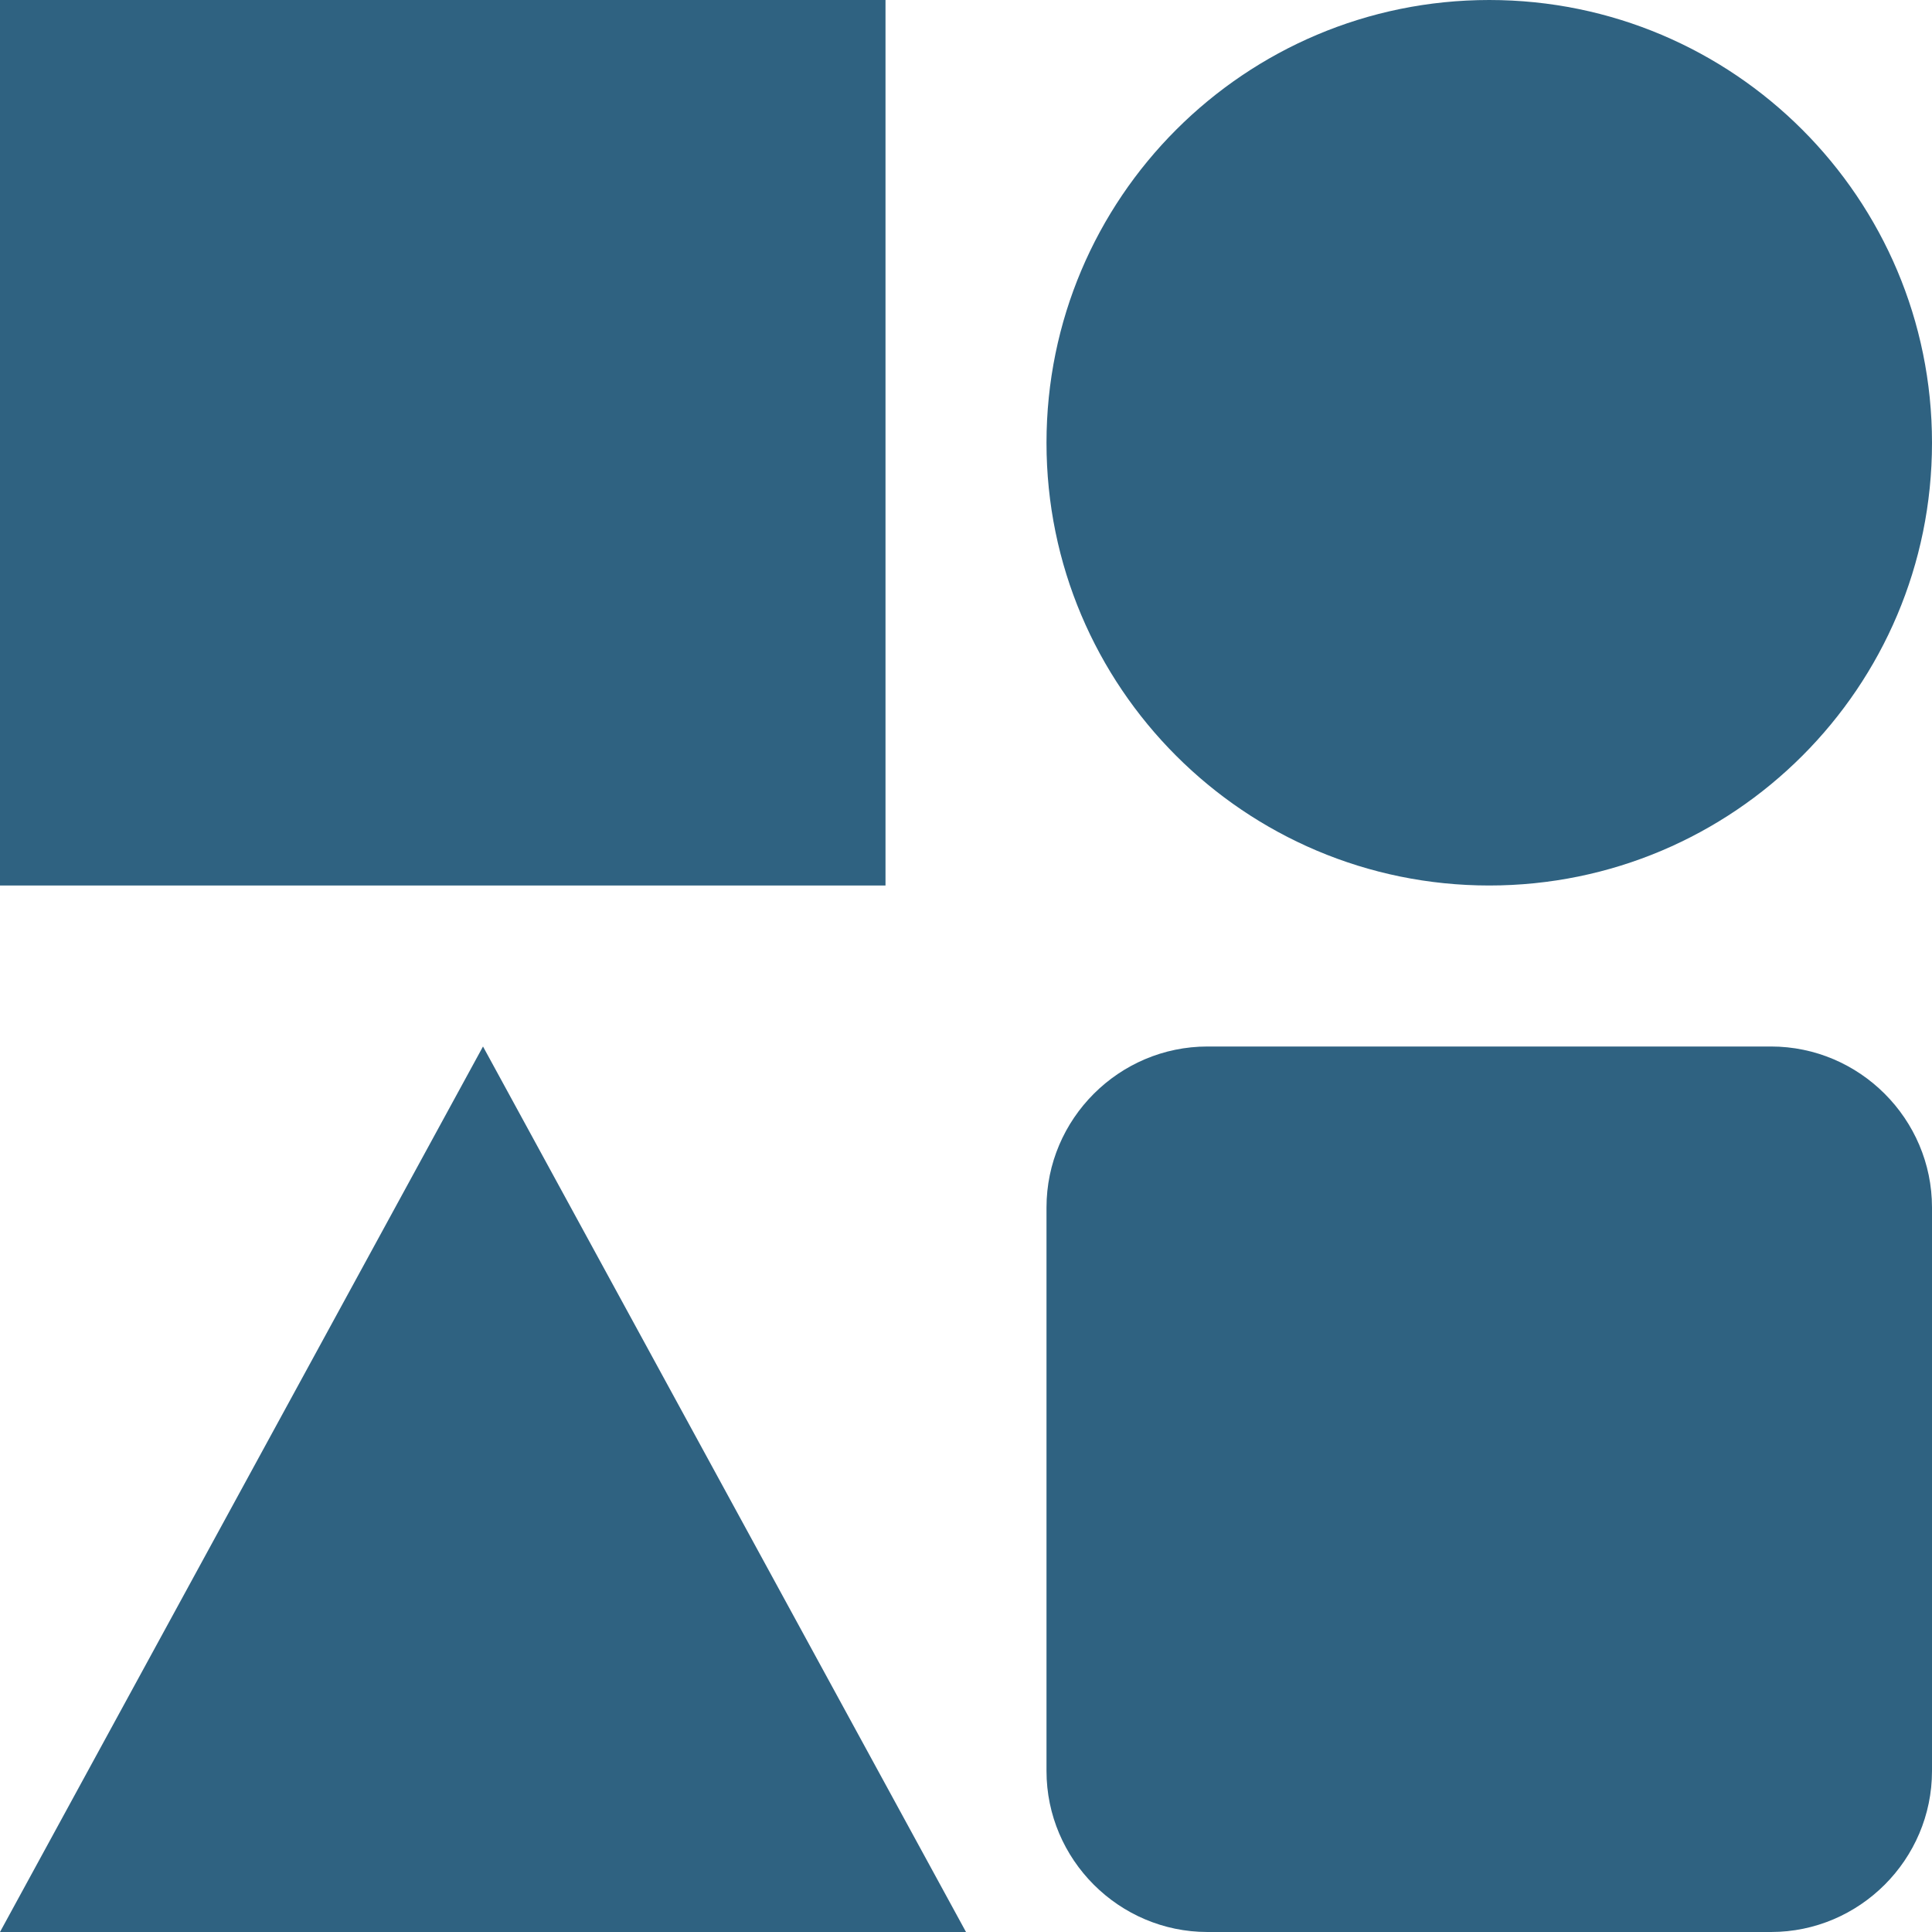 <?xml version="1.0" encoding="utf-8"?>
<!-- Generator: Adobe Illustrator 16.0.0, SVG Export Plug-In . SVG Version: 6.00 Build 0)  -->
<!DOCTYPE svg PUBLIC "-//W3C//DTD SVG 1.1//EN" "http://www.w3.org/Graphics/SVG/1.1/DTD/svg11.dtd">
<svg version="1.1" id="圖層_1" xmlns="http://www.w3.org/2000/svg" xmlns:xlink="http://www.w3.org/1999/xlink" x="0px" y="0px"
	 width="30px" height="30px" viewBox="0 0 30 30" enable-background="new 0 0 30 30" xml:space="preserve">
<g>
	<path fill="#2F6281" d="M0,0h13.75v13.75H0V0z"/>
	<path fill="#2F6281" d="M27.5,16.25h-8.75c-1.375,0-2.5,1.125-2.5,2.5v8.75c0,1.375,1.125,2.5,2.5,2.5h8.75
		c1.375,0,2.5-1.125,2.5-2.5v-8.75C30,17.375,28.875,16.25,27.5,16.25z"/>
	<path fill="#2F6281" d="M30,6.876c0,3.795-3.078,6.874-6.875,6.874s-6.875-3.079-6.875-6.874C16.25,3.079,19.328,0,23.125,0
		S30,3.079,30,6.876z"/>
	<path fill="#2F6281" d="M7.5,16.25L0,30h15L7.5,16.25z"/>
</g>
</svg>
